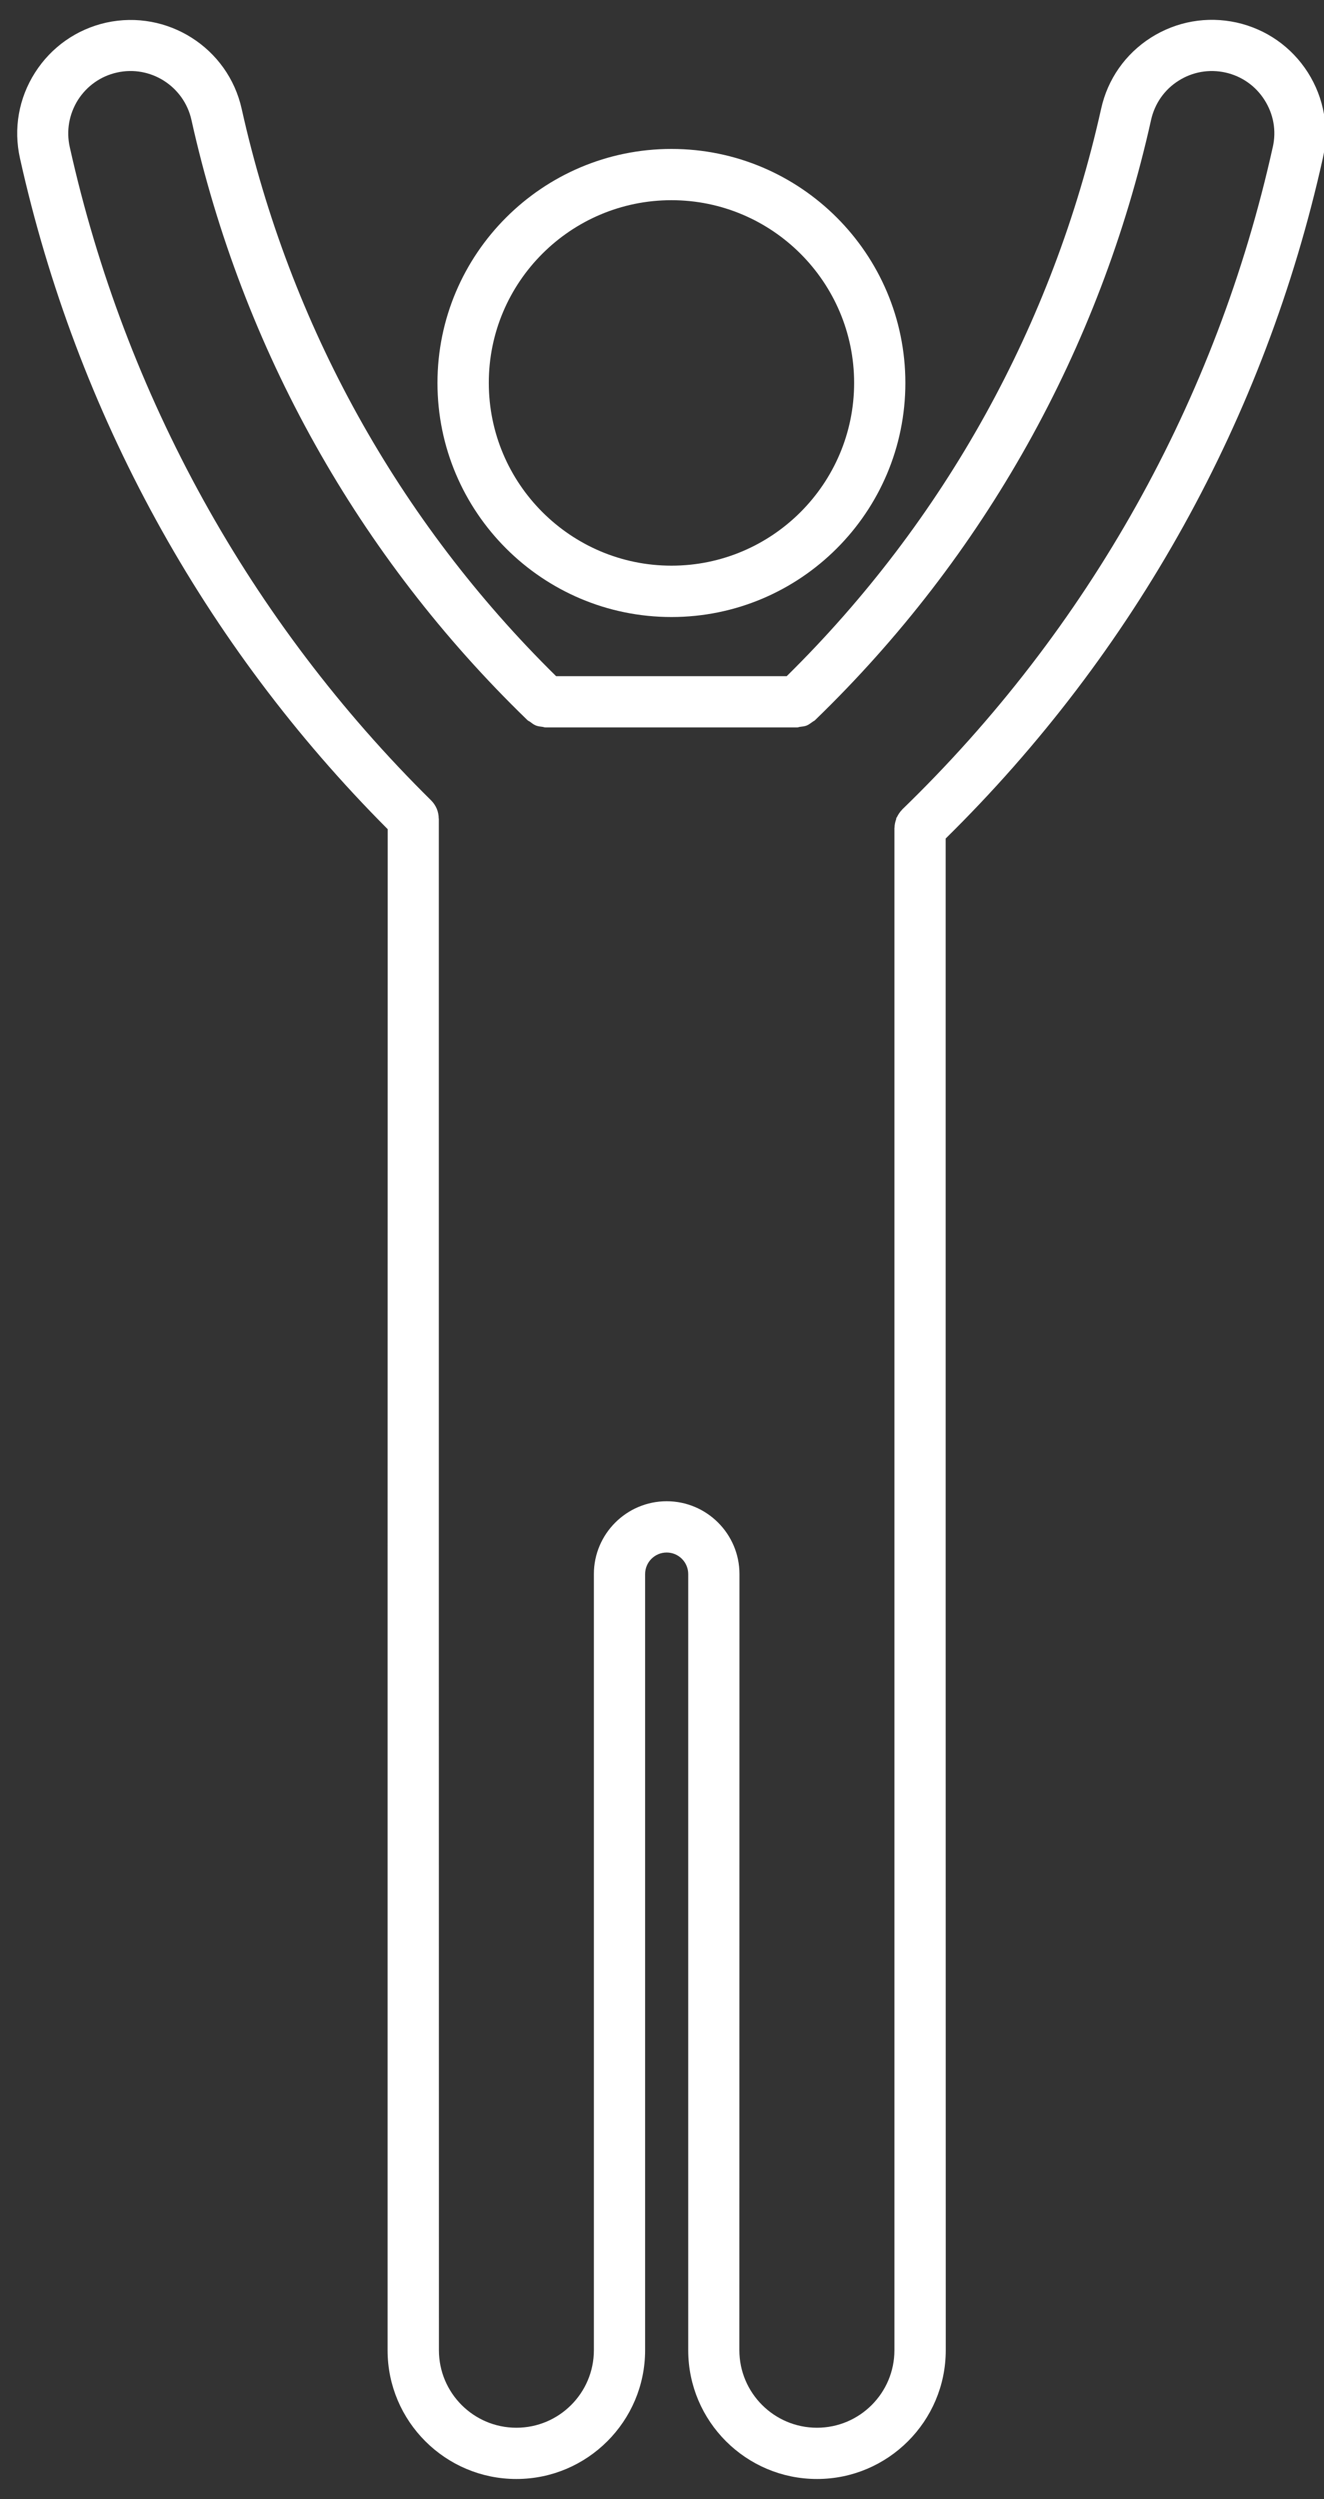 <?xml version="1.0" encoding="UTF-8"?>
<svg width="53px" height="100px" viewBox="0 0 53 100" version="1.1" xmlns="http://www.w3.org/2000/svg" xmlns:xlink="http://www.w3.org/1999/xlink">
    <rect x="0" y="0" width="53" height="100" fill="#333333" stroke="none"/>
    <!-- Generator: Sketch 51.3 (57544) - http://www.bohemiancoding.com/sketch -->
    <title>np_welcome_729105_213CA3</title>
    <desc>Created with Sketch.</desc>
    <defs></defs>
    <g id="Page-1" stroke="none" stroke-width="1" fill="none" fill-rule="evenodd">
        <g id="Artboard" transform="translate(-24, -3)" fill="#FFFFFF" fill-rule="nonzero">
            <g id="np_welcome_729105_213CA3" transform="translate(24, 3)">
                <path d="M26.879,24.691 C32.043,24.691 36.242,20.492 36.242,15.324 C36.242,10.16 32.043,5.96 26.879,5.96 C21.715,5.96 17.512,10.16 17.512,15.324 C17.512,20.492 21.711,24.691 26.879,24.691 Z M26.879,8.011 C30.91,8.011 34.191,11.292 34.191,15.323 C34.191,19.355 30.91,22.636 26.879,22.636 C22.848,22.636 19.567,19.355 19.567,15.323 C19.563,11.292 22.844,8.011 26.879,8.011 Z" id="Shape"></path>
                <path d="M52.355,2.902 C51.703,1.879 50.691,1.168 49.503,0.902 C48.316,0.641 47.101,0.855 46.074,1.504 C45.05,2.156 44.339,3.168 44.078,4.355 C42.152,13.004 37.8,20.843 31.492,27.058 L22.261,27.058 C15.949,20.848 11.601,13.007 9.675,4.359 C9.132,1.91 6.695,0.367 4.249,0.906 C3.066,1.172 2.054,1.883 1.402,2.906 C0.749,3.93 0.534,5.149 0.8,6.336 C3.066,16.527 8.156,25.797 15.519,33.18 L15.515,62.989 L15.515,94.048 C15.515,96.892 17.828,99.2 20.671,99.2 C23.511,99.2 25.824,96.888 25.824,94.048 L25.824,62.989 C25.824,62.513 26.21,62.126 26.687,62.126 C27.163,62.126 27.55,62.513 27.55,62.989 L27.55,94.048 C27.55,96.892 29.863,99.2 32.706,99.2 C35.546,99.2 37.859,96.888 37.859,94.048 L37.855,62.989 L37.855,33.555 C45.425,26.106 50.648,16.707 52.953,6.332 C53.218,5.148 53.007,3.93 52.355,2.902 L52.355,2.902 Z M50.949,5.887 C48.703,16.012 43.57,25.176 36.117,32.391 C36.113,32.395 36.113,32.395 36.113,32.399 C36.027,32.484 35.957,32.59 35.902,32.703 C35.898,32.711 35.89,32.719 35.882,32.727 C35.875,32.742 35.879,32.762 35.875,32.777 C35.836,32.887 35.808,33.004 35.808,33.121 C35.808,33.121 35.804,33.125 35.804,33.129 L35.804,94.047 C35.804,95.758 34.414,97.149 32.703,97.149 C30.992,97.149 29.597,95.758 29.597,94.047 L29.601,62.988 C29.601,61.382 28.293,60.074 26.687,60.074 C25.082,60.074 23.773,61.382 23.773,62.988 L23.773,94.047 C23.773,95.758 22.382,97.149 20.671,97.149 C18.96,97.149 17.57,95.758 17.57,94.047 L17.566,62.988 L17.566,32.758 L17.562,32.754 C17.562,32.621 17.535,32.488 17.484,32.363 C17.429,32.238 17.355,32.125 17.257,32.028 L17.253,32.024 C10.007,24.867 5.007,15.829 2.792,5.883 C2.648,5.234 2.765,4.566 3.12,4 C3.48,3.437 4.034,3.047 4.683,2.902 C6.023,2.601 7.363,3.453 7.663,4.797 C9.703,13.969 14.351,22.27 21.101,28.805 C21.101,28.805 21.105,28.805 21.105,28.809 C21.109,28.812 21.113,28.816 21.117,28.82 C21.148,28.851 21.187,28.859 21.223,28.887 C21.293,28.941 21.363,28.996 21.449,29.031 C21.535,29.066 21.625,29.074 21.715,29.086 C21.754,29.09 21.789,29.109 21.832,29.109 L21.848,29.109 L21.851,29.109 L31.89,29.109 L31.898,29.109 L31.914,29.109 C31.953,29.109 31.984,29.09 32.023,29.086 C32.121,29.074 32.211,29.066 32.297,29.031 C32.379,28.996 32.445,28.941 32.519,28.891 C32.551,28.863 32.594,28.851 32.625,28.82 C32.629,28.816 32.633,28.812 32.637,28.809 L32.64,28.805 C39.394,22.269 44.038,13.969 46.078,4.797 C46.223,4.148 46.61,3.59 47.172,3.234 C47.735,2.875 48.403,2.758 49.055,2.902 C49.703,3.047 50.262,3.437 50.618,4 C50.981,4.57 51.098,5.234 50.95,5.886 L50.949,5.887 Z" id="Shape"></path>
            </g>
        </g>
    </g>
</svg>